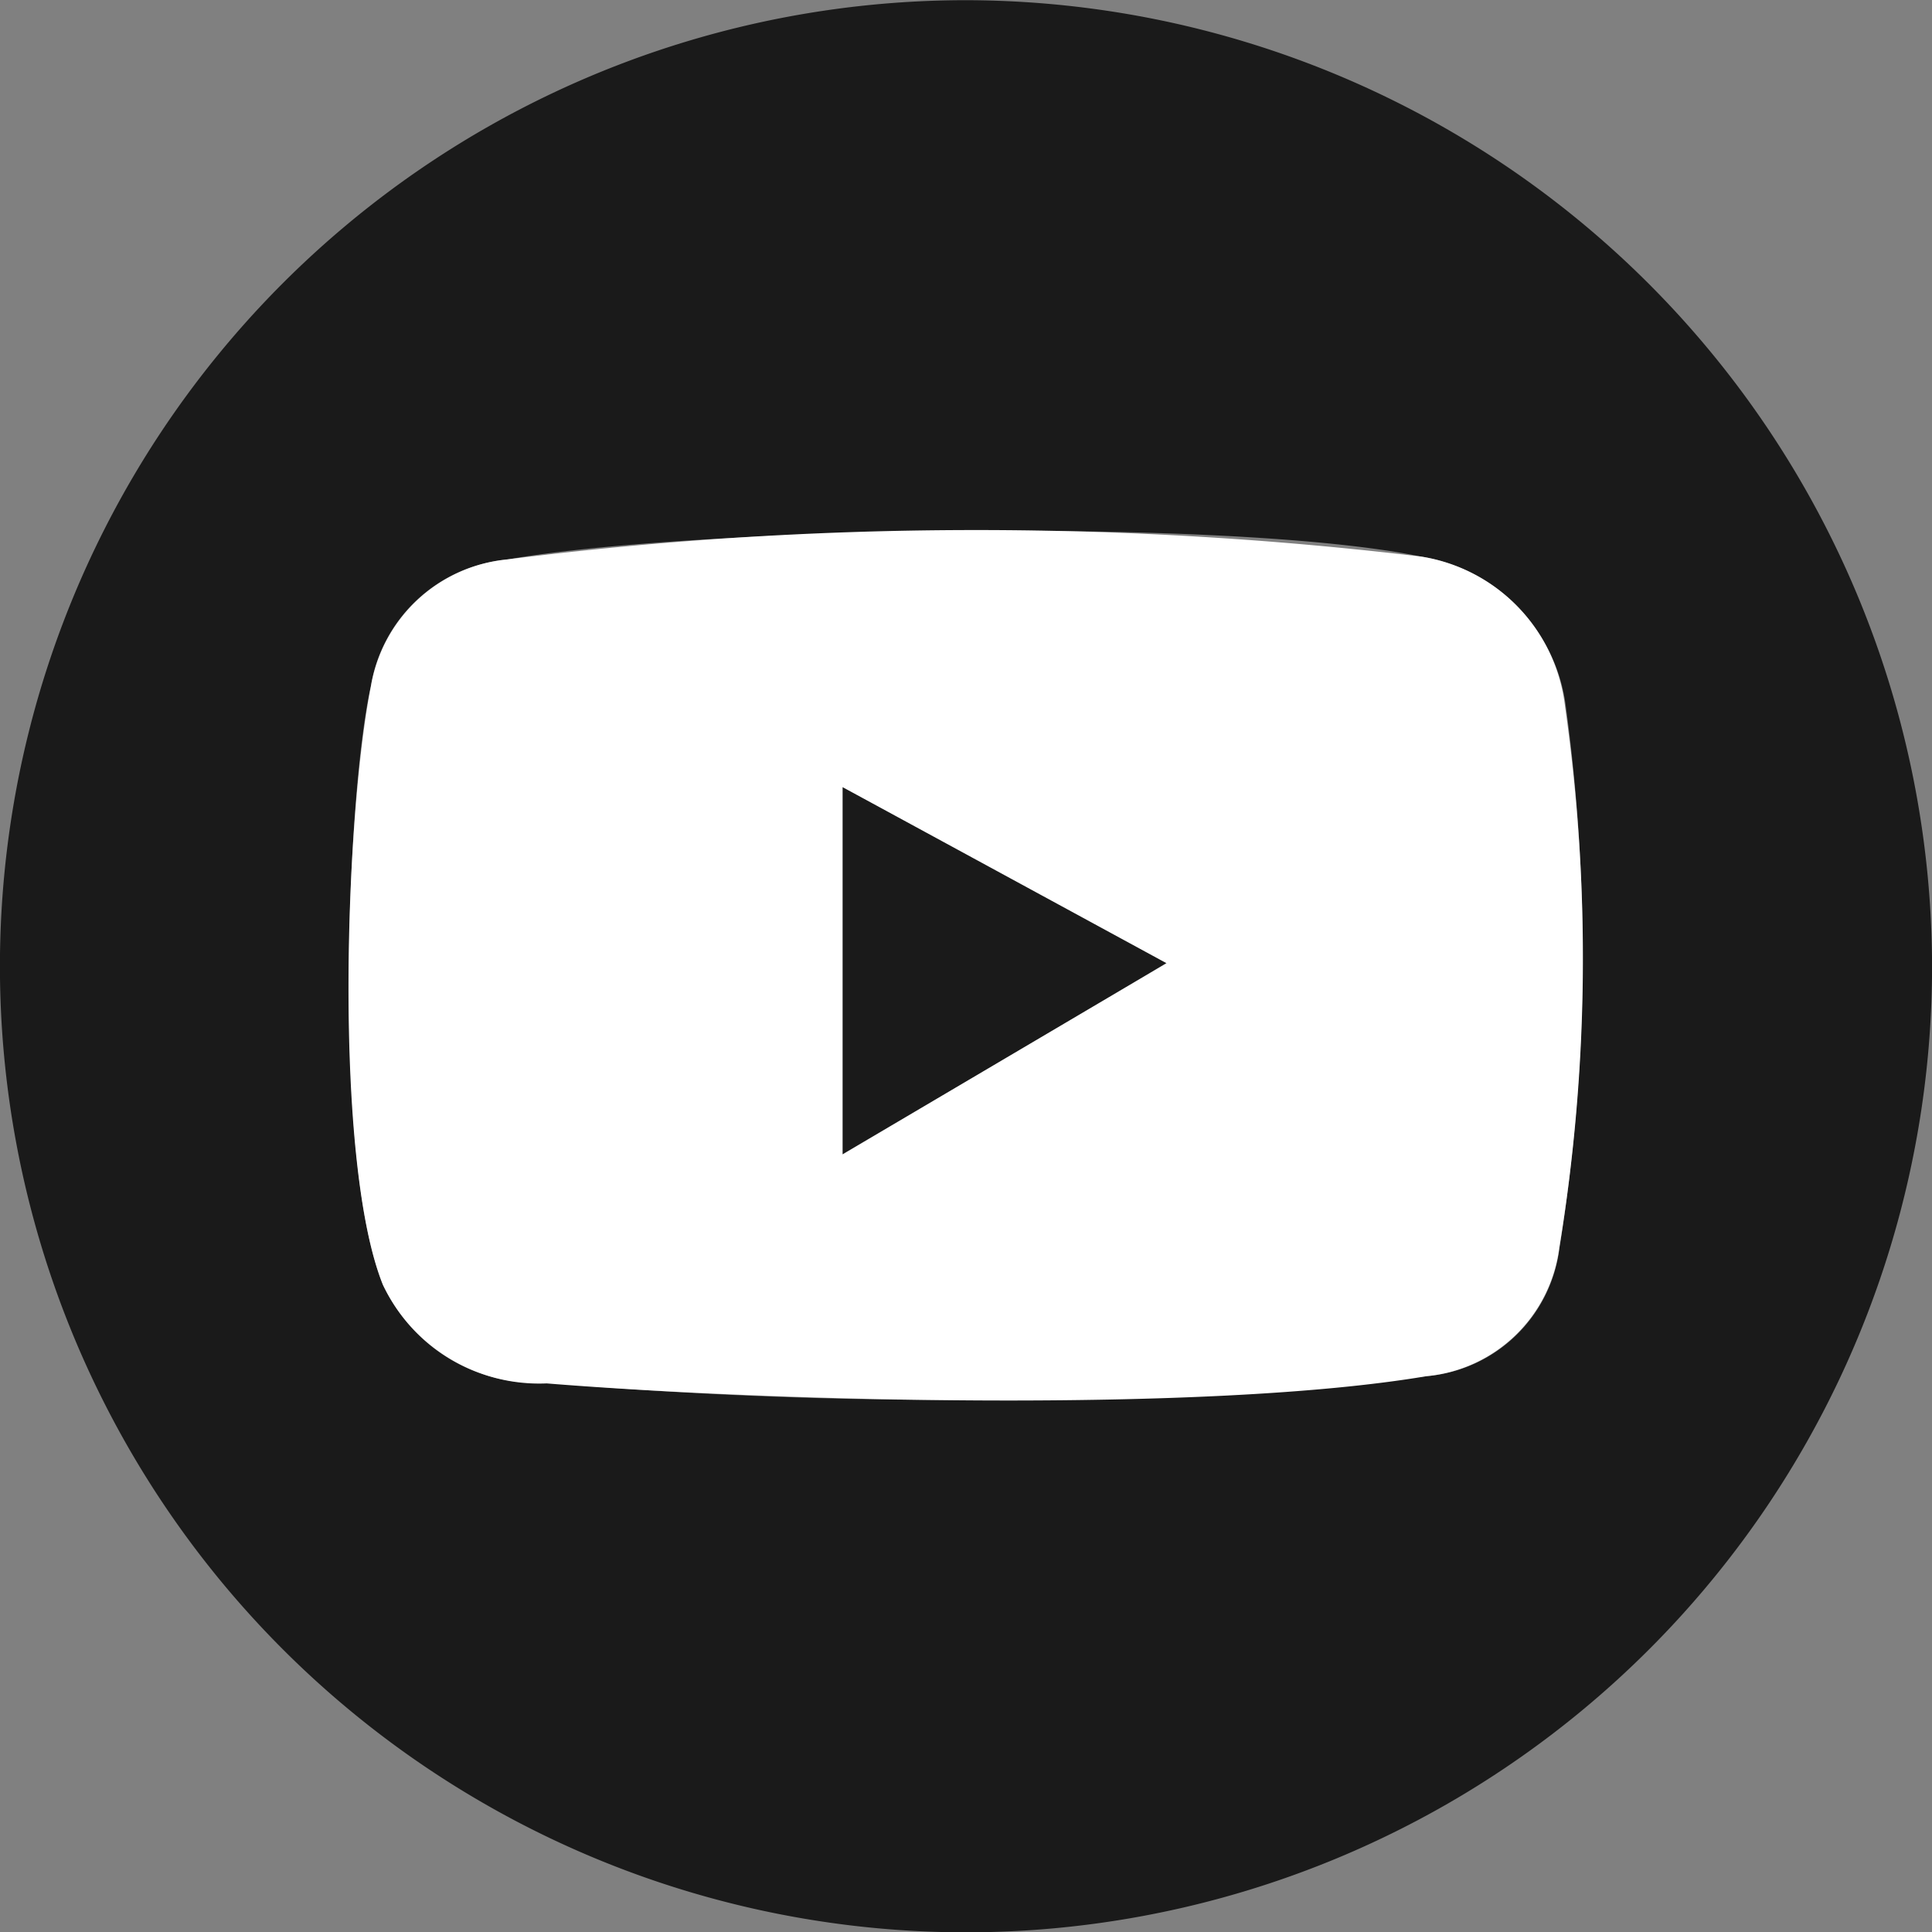 <svg id="グループ_488" data-name="グループ 488" xmlns="http://www.w3.org/2000/svg" width="29.998" height="29.999" viewBox="0 0 29.998 29.999">
  <rect x="0" y="0" width="29.998" height="29.999" fill="#808080" stroke="none"/>
  <path id="パス_719" data-name="パス 719" d="M51.84,8.737a2.708,2.708,0,0,1,2.254,2.3A28.76,28.76,0,0,1,54,19.465a2.277,2.277,0,0,1-2.063,2,74.023,74.023,0,0,1-13.681.1,2.618,2.618,0,0,1-2.52-1.519c-.776-1.811-.584-7.537-.194-9.291A2.359,2.359,0,0,1,37.65,8.787c2.8-.506,11.2-.664,14.189-.05M59.784,15.1a15,15,0,1,1-15-15,15.026,15.026,0,0,1,15,15M42.868,18.019c.182-.107,4.72-2.779,5.031-2.971-.493-.276-4.246-2.315-5.032-2.731,0,1.174,0,4.222,0,5.7" transform="translate(-29.785 -0.097)" fill="#1a1a1a" fill-rule="evenodd"/>
  <path id="パス_720" data-name="パス 720" d="M42.023,16.734v-5.7l5.031,2.735-5.031,2.969M36.807,7.5A2.378,2.378,0,0,0,34.7,9.47c-.4,2.013-.589,7.342.185,9.291a2.687,2.687,0,0,0,2.544,1.532c3.421.276,10.226.468,13.667-.113a2.293,2.293,0,0,0,2.055-1.987,27.741,27.741,0,0,0,.089-8.422A2.666,2.666,0,0,0,51,7.454,58.277,58.277,0,0,0,36.807,7.5" transform="translate(-28.941 1.187)" fill="#fff" fill-rule="evenodd"/>
</svg>
